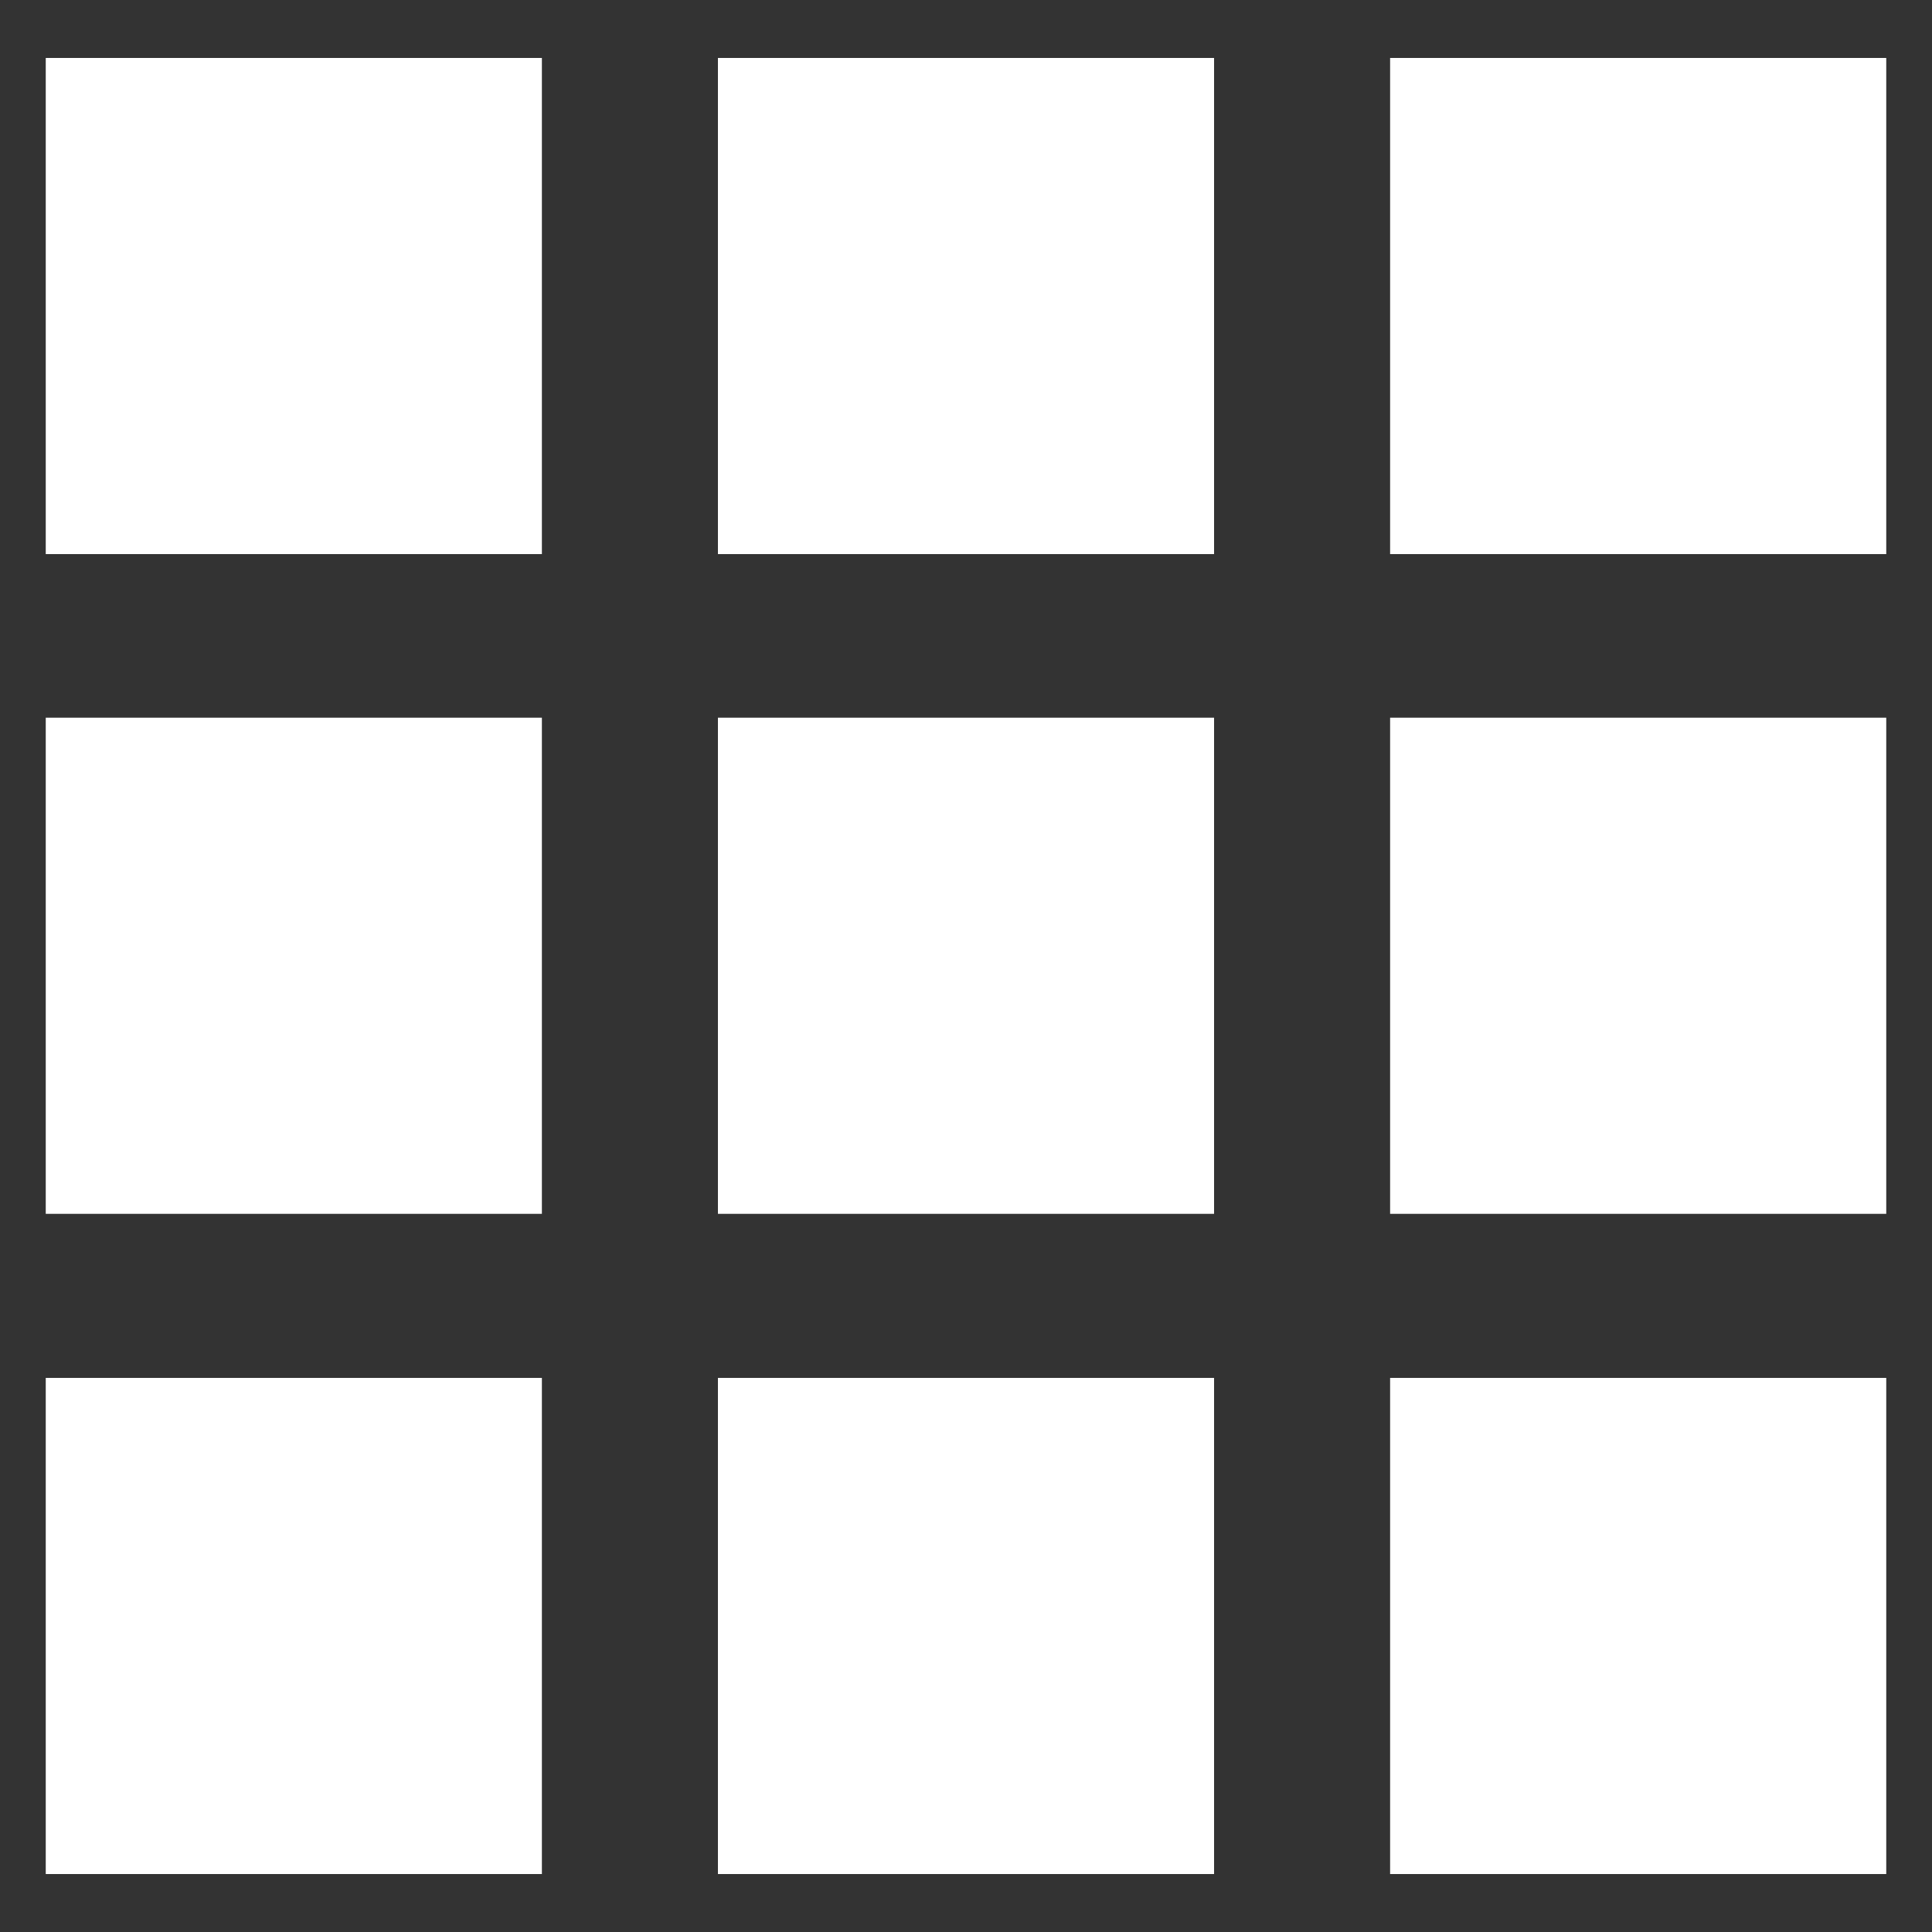 <svg xmlns="http://www.w3.org/2000/svg" id="Layer_1" viewBox="0 0 500 500"><rect x="0" y="0" width="500" height="500" fill="#333333" stroke="none"/><rect x="11.84" y="15" width="128.4" height="128.4" fill="#fff"></rect><rect x="185.8" y="15" width="128.4" height="128.4" fill="#fff"></rect><rect x="359.76" y="15" width="128.4" height="128.4" fill="#fff"></rect><rect x="11.84" y="185.74" width="128.4" height="128.4" fill="#fff"></rect><rect x="185.8" y="185.74" width="128.4" height="128.4" fill="#fff"></rect><rect x="359.76" y="185.74" width="128.4" height="128.4" fill="#fff"></rect><rect x="11.84" y="356.6" width="128.4" height="128.4" fill="#fff"></rect><rect x="185.8" y="356.6" width="128.4" height="128.4" fill="#fff"></rect><rect x="359.76" y="356.6" width="128.4" height="128.4" fill="#fff"></rect></svg>